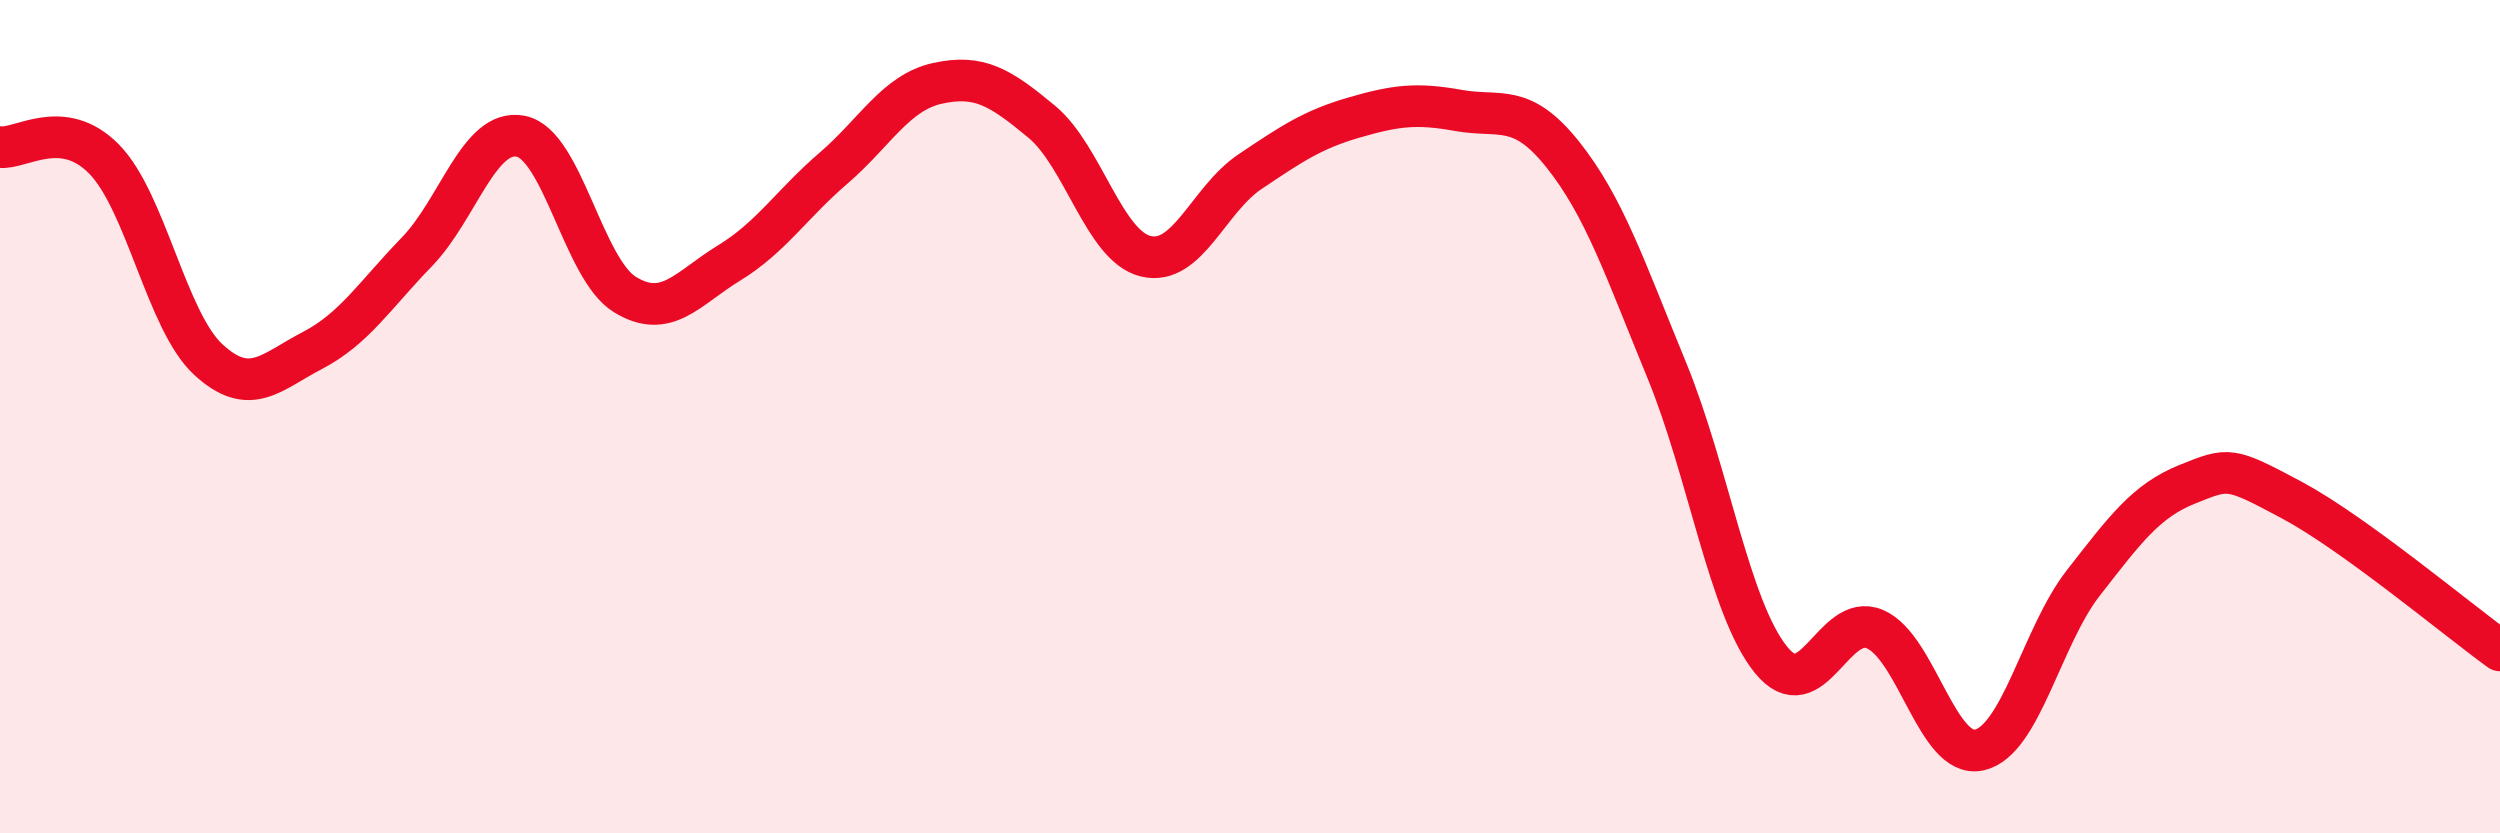 
    <svg width="60" height="20" viewBox="0 0 60 20" xmlns="http://www.w3.org/2000/svg">
      <path
        d="M 0,3.53 C 0.5,3.59 1.5,2.8 2.5,3.82 C 3.5,4.84 4,7.71 5,8.63 C 6,9.55 6.5,8.93 7.5,8.41 C 8.5,7.89 9,7.08 10,6.05 C 11,5.02 11.5,3.07 12.5,3.27 C 13.5,3.47 14,6.46 15,7.07 C 16,7.68 16.5,6.92 17.5,6.31 C 18.5,5.7 19,4.9 20,4.04 C 21,3.18 21.5,2.22 22.5,2 C 23.5,1.78 24,2.09 25,2.92 C 26,3.75 26.5,5.91 27.5,6.15 C 28.5,6.39 29,4.79 30,4.12 C 31,3.45 31.5,3.11 32.5,2.82 C 33.5,2.53 34,2.47 35,2.65 C 36,2.83 36.5,2.45 37.5,3.7 C 38.5,4.95 39,6.45 40,8.88 C 41,11.31 41.5,14.59 42.5,15.83 C 43.5,17.07 44,14.67 45,15.1 C 46,15.53 46.5,18.22 47.5,18 C 48.5,17.78 49,15.27 50,13.99 C 51,12.71 51.5,12.02 52.5,11.62 C 53.5,11.22 53.5,11.2 55,12 C 56.5,12.8 59,14.89 60,15.61L60 20L0 20Z"
        fill="#EB0A25"
        opacity="0.1"
        stroke-linecap="round"
        stroke-linejoin="round"
      />
      <path
        d="M 0,3.53 C 0.5,3.59 1.5,2.8 2.5,3.82 C 3.5,4.84 4,7.71 5,8.63 C 6,9.55 6.5,8.93 7.5,8.41 C 8.5,7.89 9,7.08 10,6.05 C 11,5.02 11.5,3.07 12.5,3.27 C 13.5,3.47 14,6.46 15,7.07 C 16,7.68 16.5,6.92 17.5,6.31 C 18.5,5.7 19,4.9 20,4.04 C 21,3.18 21.5,2.22 22.5,2 C 23.5,1.78 24,2.09 25,2.92 C 26,3.75 26.5,5.91 27.5,6.15 C 28.5,6.39 29,4.79 30,4.12 C 31,3.45 31.5,3.11 32.5,2.82 C 33.5,2.53 34,2.47 35,2.65 C 36,2.83 36.5,2.45 37.5,3.7 C 38.5,4.95 39,6.45 40,8.88 C 41,11.31 41.5,14.59 42.5,15.83 C 43.5,17.07 44,14.67 45,15.1 C 46,15.53 46.5,18.22 47.5,18 C 48.5,17.78 49,15.27 50,13.99 C 51,12.71 51.5,12.02 52.5,11.62 C 53.5,11.22 53.5,11.2 55,12 C 56.5,12.8 59,14.89 60,15.61"
        stroke="#EB0A25"
        stroke-width="1"
        fill="none"
        stroke-linecap="round"
        stroke-linejoin="round"
      />
    </svg>
  